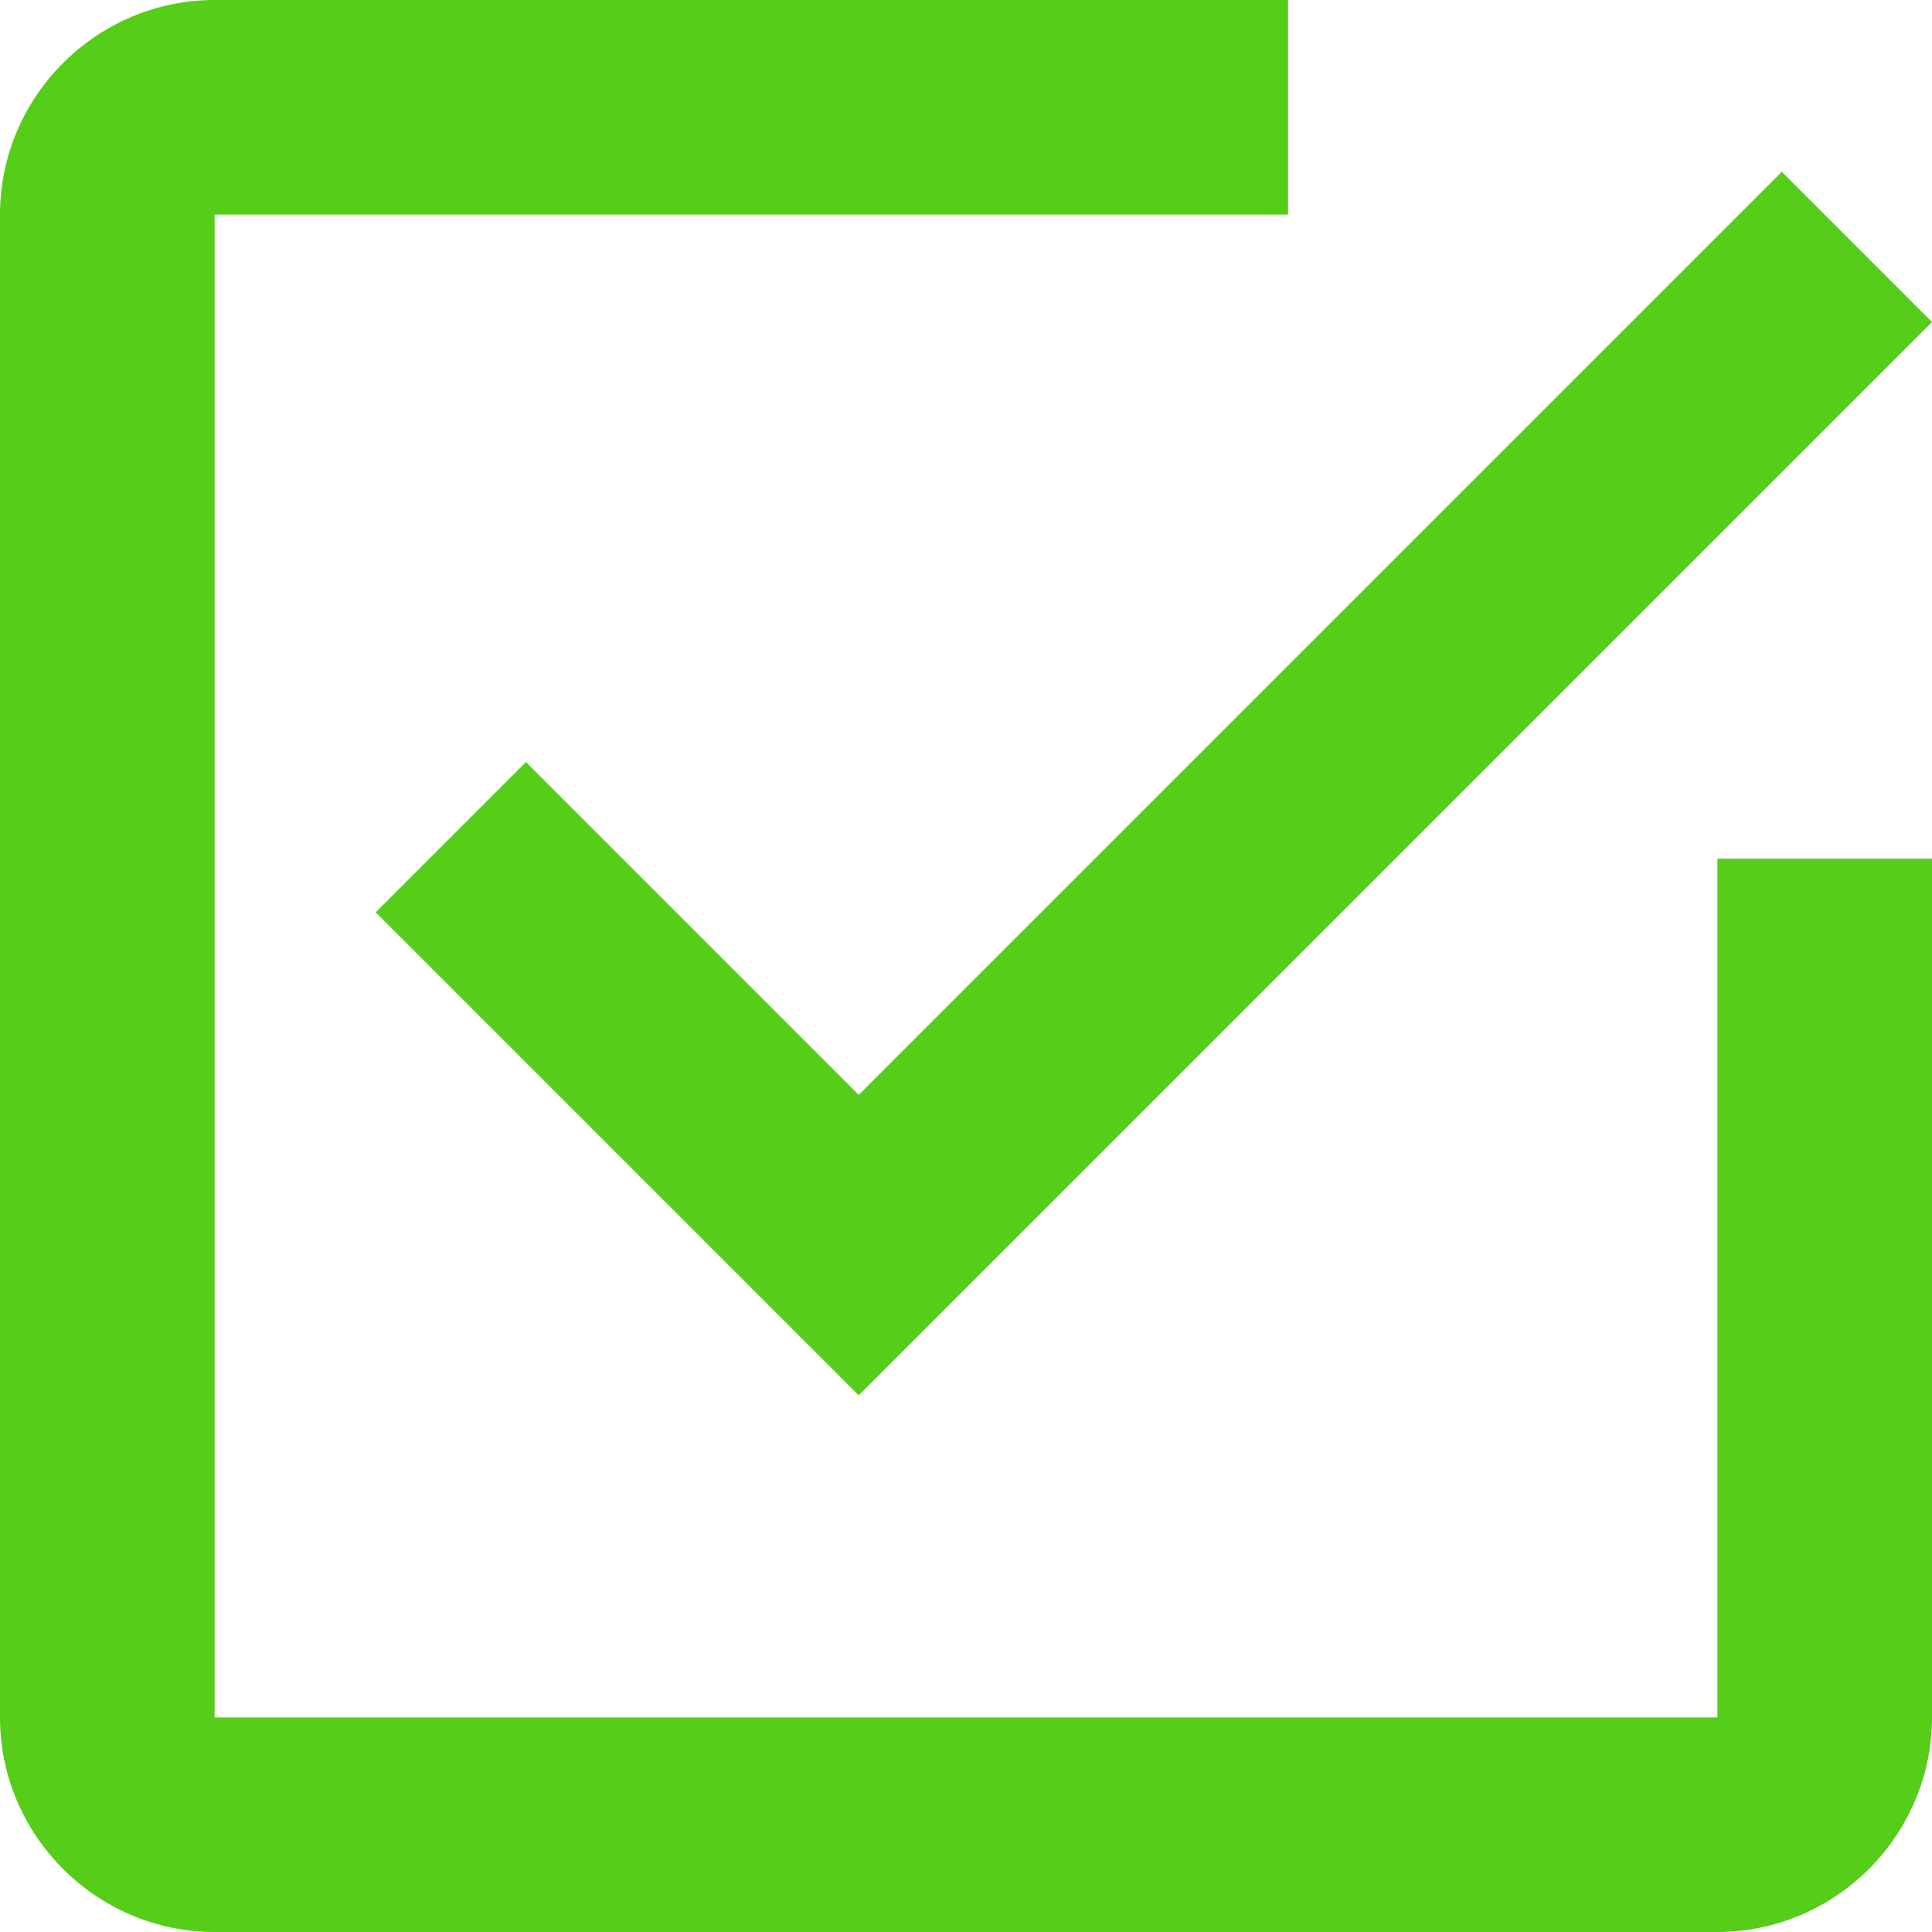 <?xml version="1.0" encoding="UTF-8"?> <svg xmlns="http://www.w3.org/2000/svg" width="13" height="13" viewBox="0 0 13 13" fill="none"><path fill-rule="evenodd" clip-rule="evenodd" d="M3.539 5.128L2.528 6.139L5.778 9.389L13 2.167L11.989 1.156L5.778 7.367L3.539 5.128ZM11.556 11.556H1.444V1.444H8.667V0H1.444C0.65 0 0 0.65 0 1.444V11.556C0 12.35 0.65 13 1.444 13H11.556C12.35 13 13 12.35 13 11.556V5.778H11.556V11.556Z" fill="#55CD19"></path></svg> 